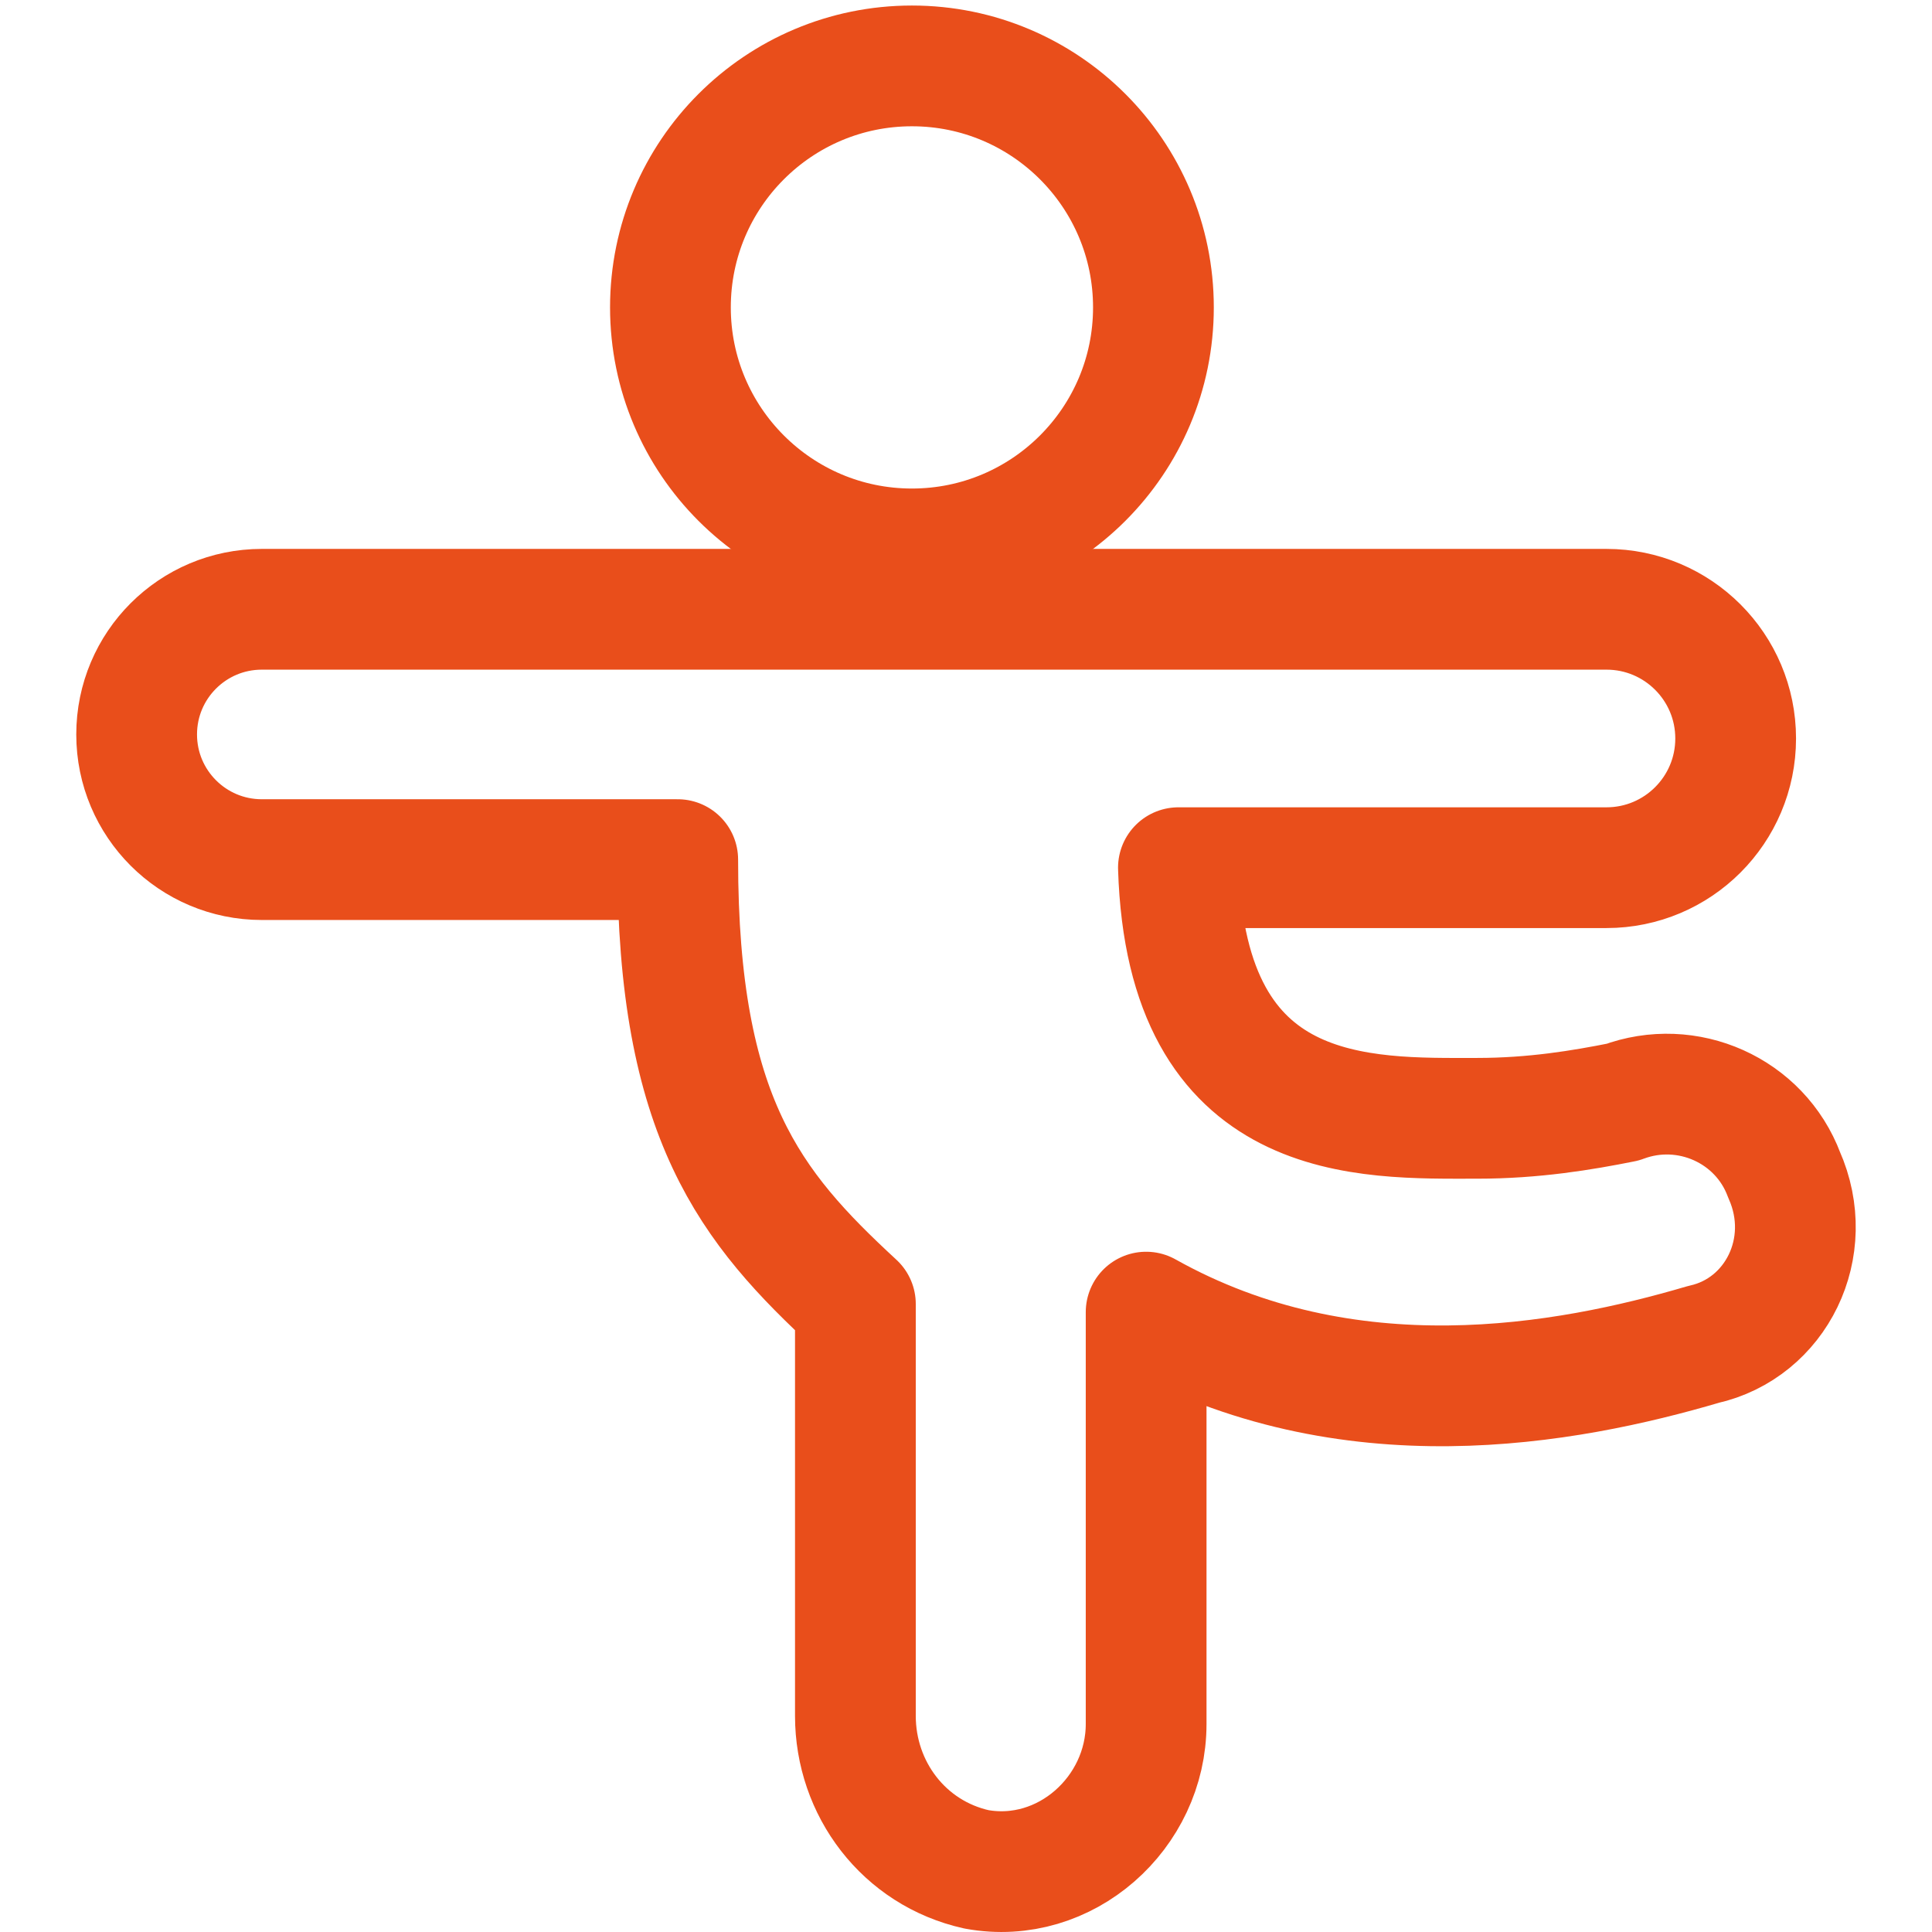 <svg width="80" height="80" viewBox="0 0 80 80" fill="none" xmlns="http://www.w3.org/2000/svg">
<g clip-path="url(#clip0_46_4091)">
<path d="M37.761 22.729C43.283 22.729 47.761 18.251 47.761 12.729C47.761 7.206 43.283 2.729 37.761 2.729C32.238 2.729 27.761 7.206 27.761 12.729C27.761 18.251 32.238 22.729 37.761 22.729Z" stroke="#E94E1B" stroke-width="5" stroke-miterlimit="10" stroke-linecap="round" stroke-linejoin="round"/>
<path d="M67.188 45.638C69.864 44.635 72.873 45.972 73.876 48.647C75.214 51.657 73.542 55.001 70.532 55.67C64.848 57.342 55.819 59.014 47.459 54.332V71.387C47.459 75.065 44.115 78.075 40.436 77.406C37.426 76.737 35.42 74.062 35.42 71.052V53.998C31.073 49.985 28.063 46.296 28.063 35.595H10.841C7.979 35.595 5.658 33.274 5.658 30.412C5.658 27.549 7.979 25.229 10.841 25.229H66.52C69.475 25.229 71.87 27.624 71.87 30.579C71.87 33.534 69.475 35.929 66.52 35.929H48.796C49.131 46.63 56.487 46.307 61.169 46.307C63.51 46.307 65.516 45.972 67.188 45.638Z" stroke="#E94E1B" stroke-width="5" stroke-miterlimit="10" stroke-linecap="round" stroke-linejoin="round"/>
</g>
<defs>
<clipPath id="clip0_46_4091">
<rect width="80" height="80" fill="white"/>
</clipPath>
</defs>
</svg>
